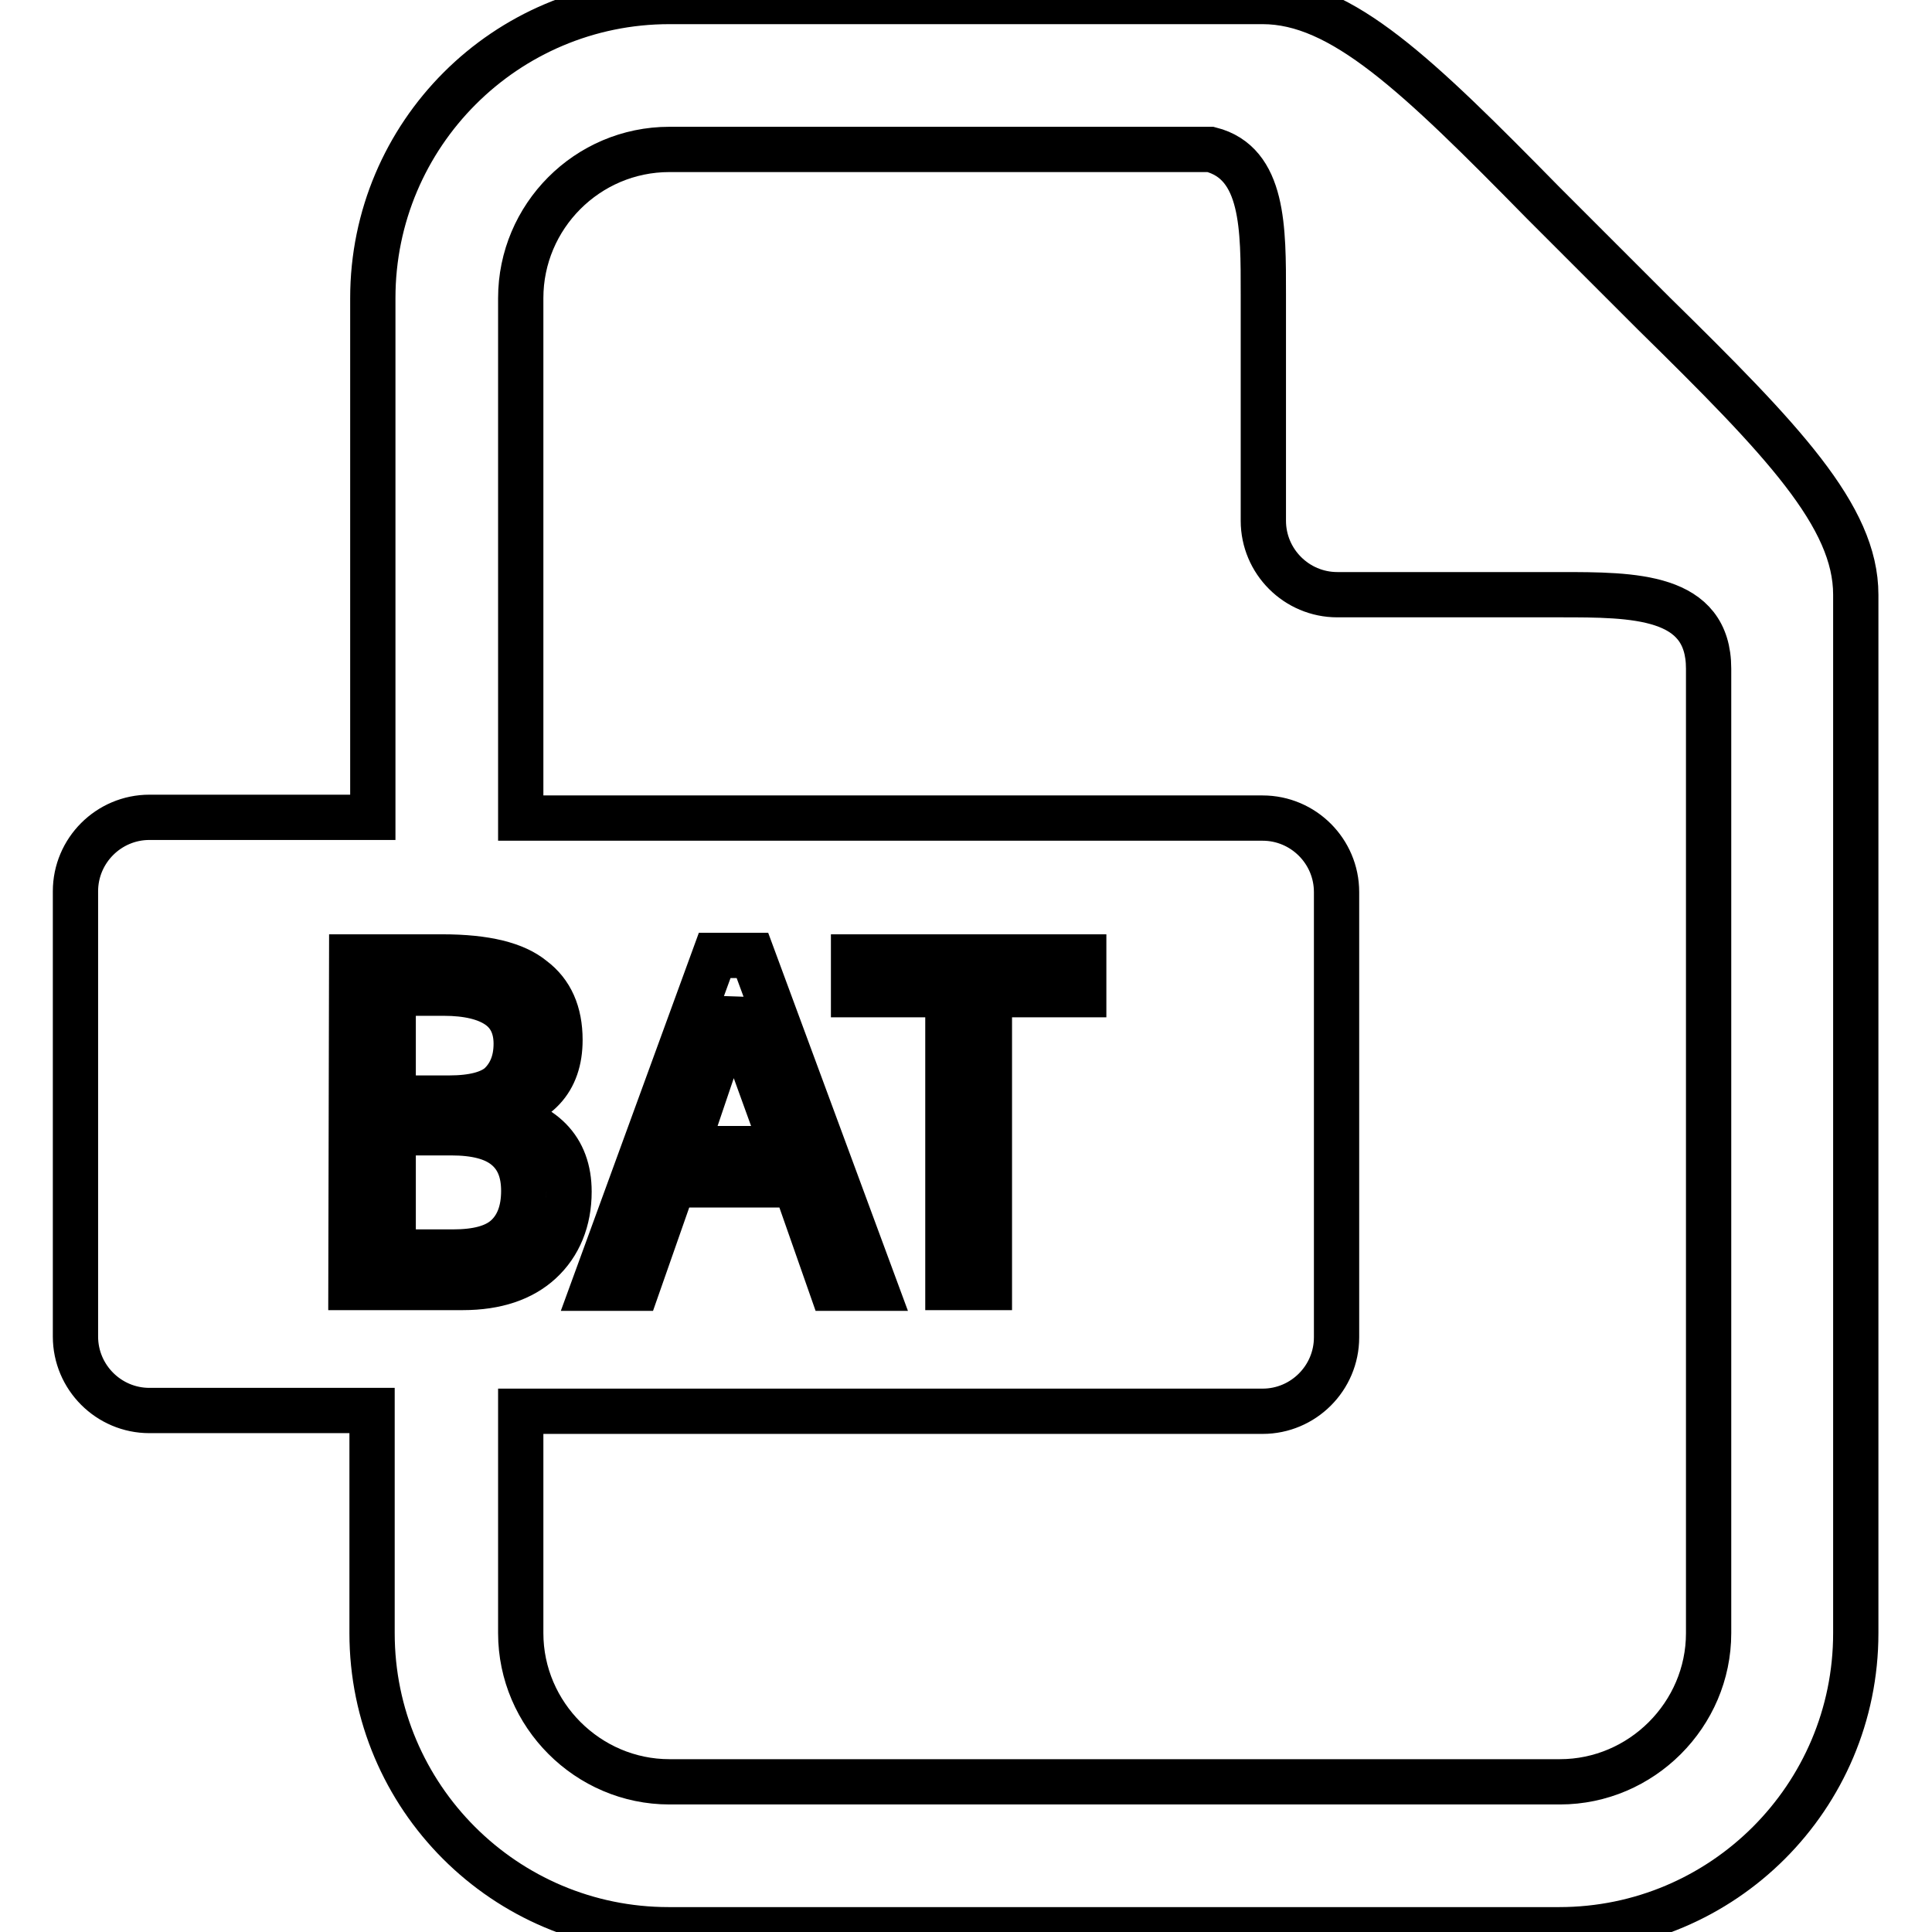 <?xml version="1.0" encoding="utf-8"?>
<!-- Svg Vector Icons : http://www.onlinewebfonts.com/icon -->
<!DOCTYPE svg PUBLIC "-//W3C//DTD SVG 1.1//EN" "http://www.w3.org/Graphics/SVG/1.1/DTD/svg11.dtd">
<svg version="1.1" xmlns="http://www.w3.org/2000/svg" xmlns:xlink="http://www.w3.org/1999/xlink" x="0px" y="0px" viewBox="0 0 256 256" enable-background="new 0 0 256 256" xml:space="preserve">
<g> <path stroke-width="6" fill-opacity="0" stroke="#000000"  d="M88.7,0.2c-21.7,0-39.3,17.6-39.3,39.3v68.8H19.8c-5.4,0-9.8,4.4-9.8,9.8v59c0,5.4,4.4,9.8,9.8,9.8h29.5 v29.5c0,21.7,17.6,39.3,39.3,39.3h118c21.7,0,39.3-17.6,39.3-39.3V78.8c0-10.4-9.7-20.5-26.8-37.3l-7.3-7.3l-7.3-7.3 C187.8,9.9,177.8,0.2,167.3,0.2H88.7L88.7,0.2z M88.7,19.8h71.7c7.1,1.8,7,10.5,7,19.2v30c0,5.4,4.4,9.8,9.8,9.8h29.5 c9.8,0,19.7,0,19.7,9.8v127.8c0,10.8-8.9,19.7-19.7,19.7h-118c-10.8,0-19.7-8.9-19.7-19.7V187h98.3c5.4,0,9.8-4.4,9.8-9.8v-59 c0-5.4-4.4-9.8-9.8-9.8H69V39.5C69,28.7,77.8,19.8,88.7,19.8z M94.7,126.6h5l16.3,44.1h-5.8l-4.8-13.7H89.2l-4.8,13.7h-5.8 L94.7,126.6z M46.6,126.8h12c5.8,0,9.7,1,12,2.9c2.4,1.8,3.6,4.5,3.6,8.1c0,5.4-3,8.6-8.9,9.6v0.2c6.7,1.1,10.1,4.6,10.1,10.3 c0,3.8-1.3,7-3.8,9.3c-2.4,2.2-5.8,3.4-10.3,3.4H46.5L46.6,126.8L46.6,126.8z M113.2,126.8h30.4v5h-12.5v38.8h-5.5v-38.8h-12.5 V126.8L113.2,126.8z M52.1,131.6v13.9h7.4c3.2,0,5.4-0.6,6.7-1.7c1.4-1.3,2.2-3.1,2.2-5.5c0-2.2-0.8-3.9-2.4-5 c-1.6-1.1-4-1.7-7.2-1.7H52.1L52.1,131.6z M97.4,132.6c-0.5,2.2-1.2,4.6-2.2,6.9l-4.3,12.7h12.9l-4.6-12.7 C98.3,136.8,97.7,134.5,97.4,132.6z M52.1,150.1v15.8H60c3.2,0,5.5-0.6,7-1.9c1.6-1.4,2.4-3.5,2.4-6.2c0-2.6-0.8-4.5-2.4-5.8 c-1.6-1.3-4-1.9-7.2-1.9H52.1z"/></g>
</svg>